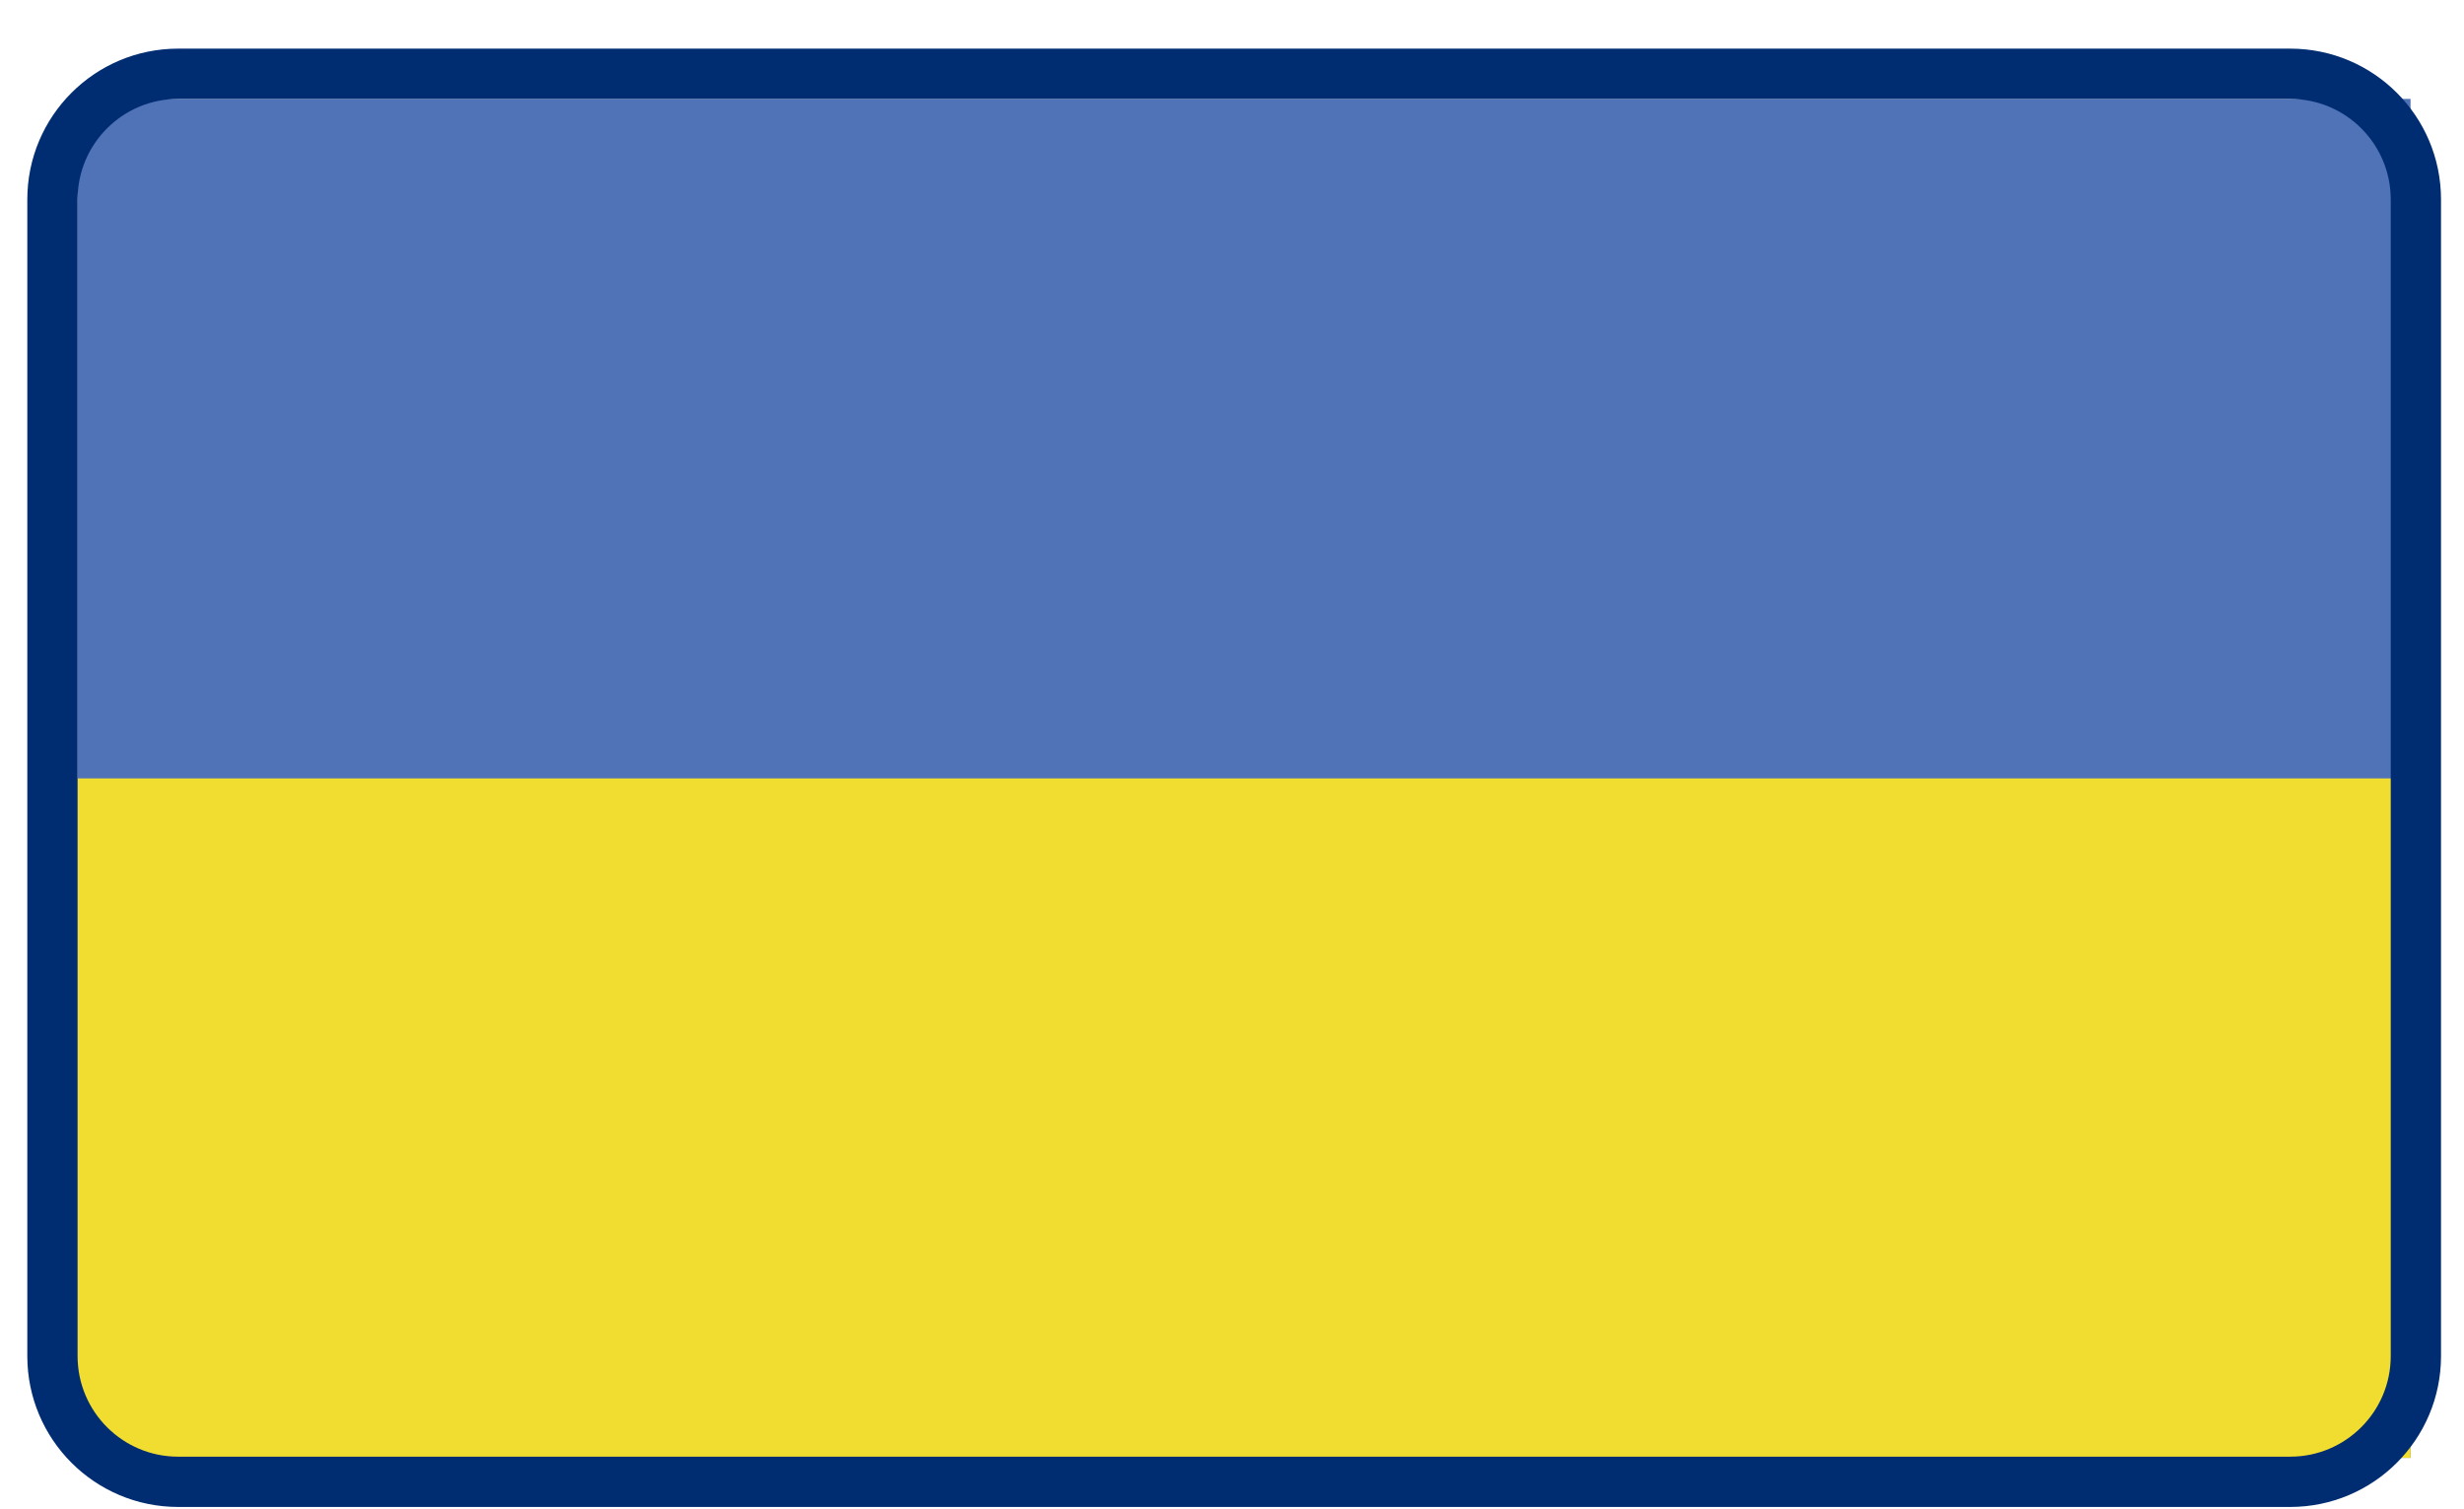 <svg width="49" height="30" viewBox="0 0 49 30" fill="none" xmlns="http://www.w3.org/2000/svg">
<path d="M47.937 1.967H1.543V28.991H47.937V1.967Z" fill="#5072B6"/>
<path d="M47.937 15.479H1.543V28.991H47.937V15.479Z" fill="#F1DC30"/>
<path d="M45.543 1.467H3.543C2.162 1.467 1.043 2.586 1.043 3.967V26.967C1.043 28.347 2.162 29.467 3.543 29.467H45.543C46.924 29.467 48.043 28.347 48.043 26.967V3.967C48.043 2.586 46.924 1.467 45.543 1.467Z" stroke="#002D72"/>
</svg>
